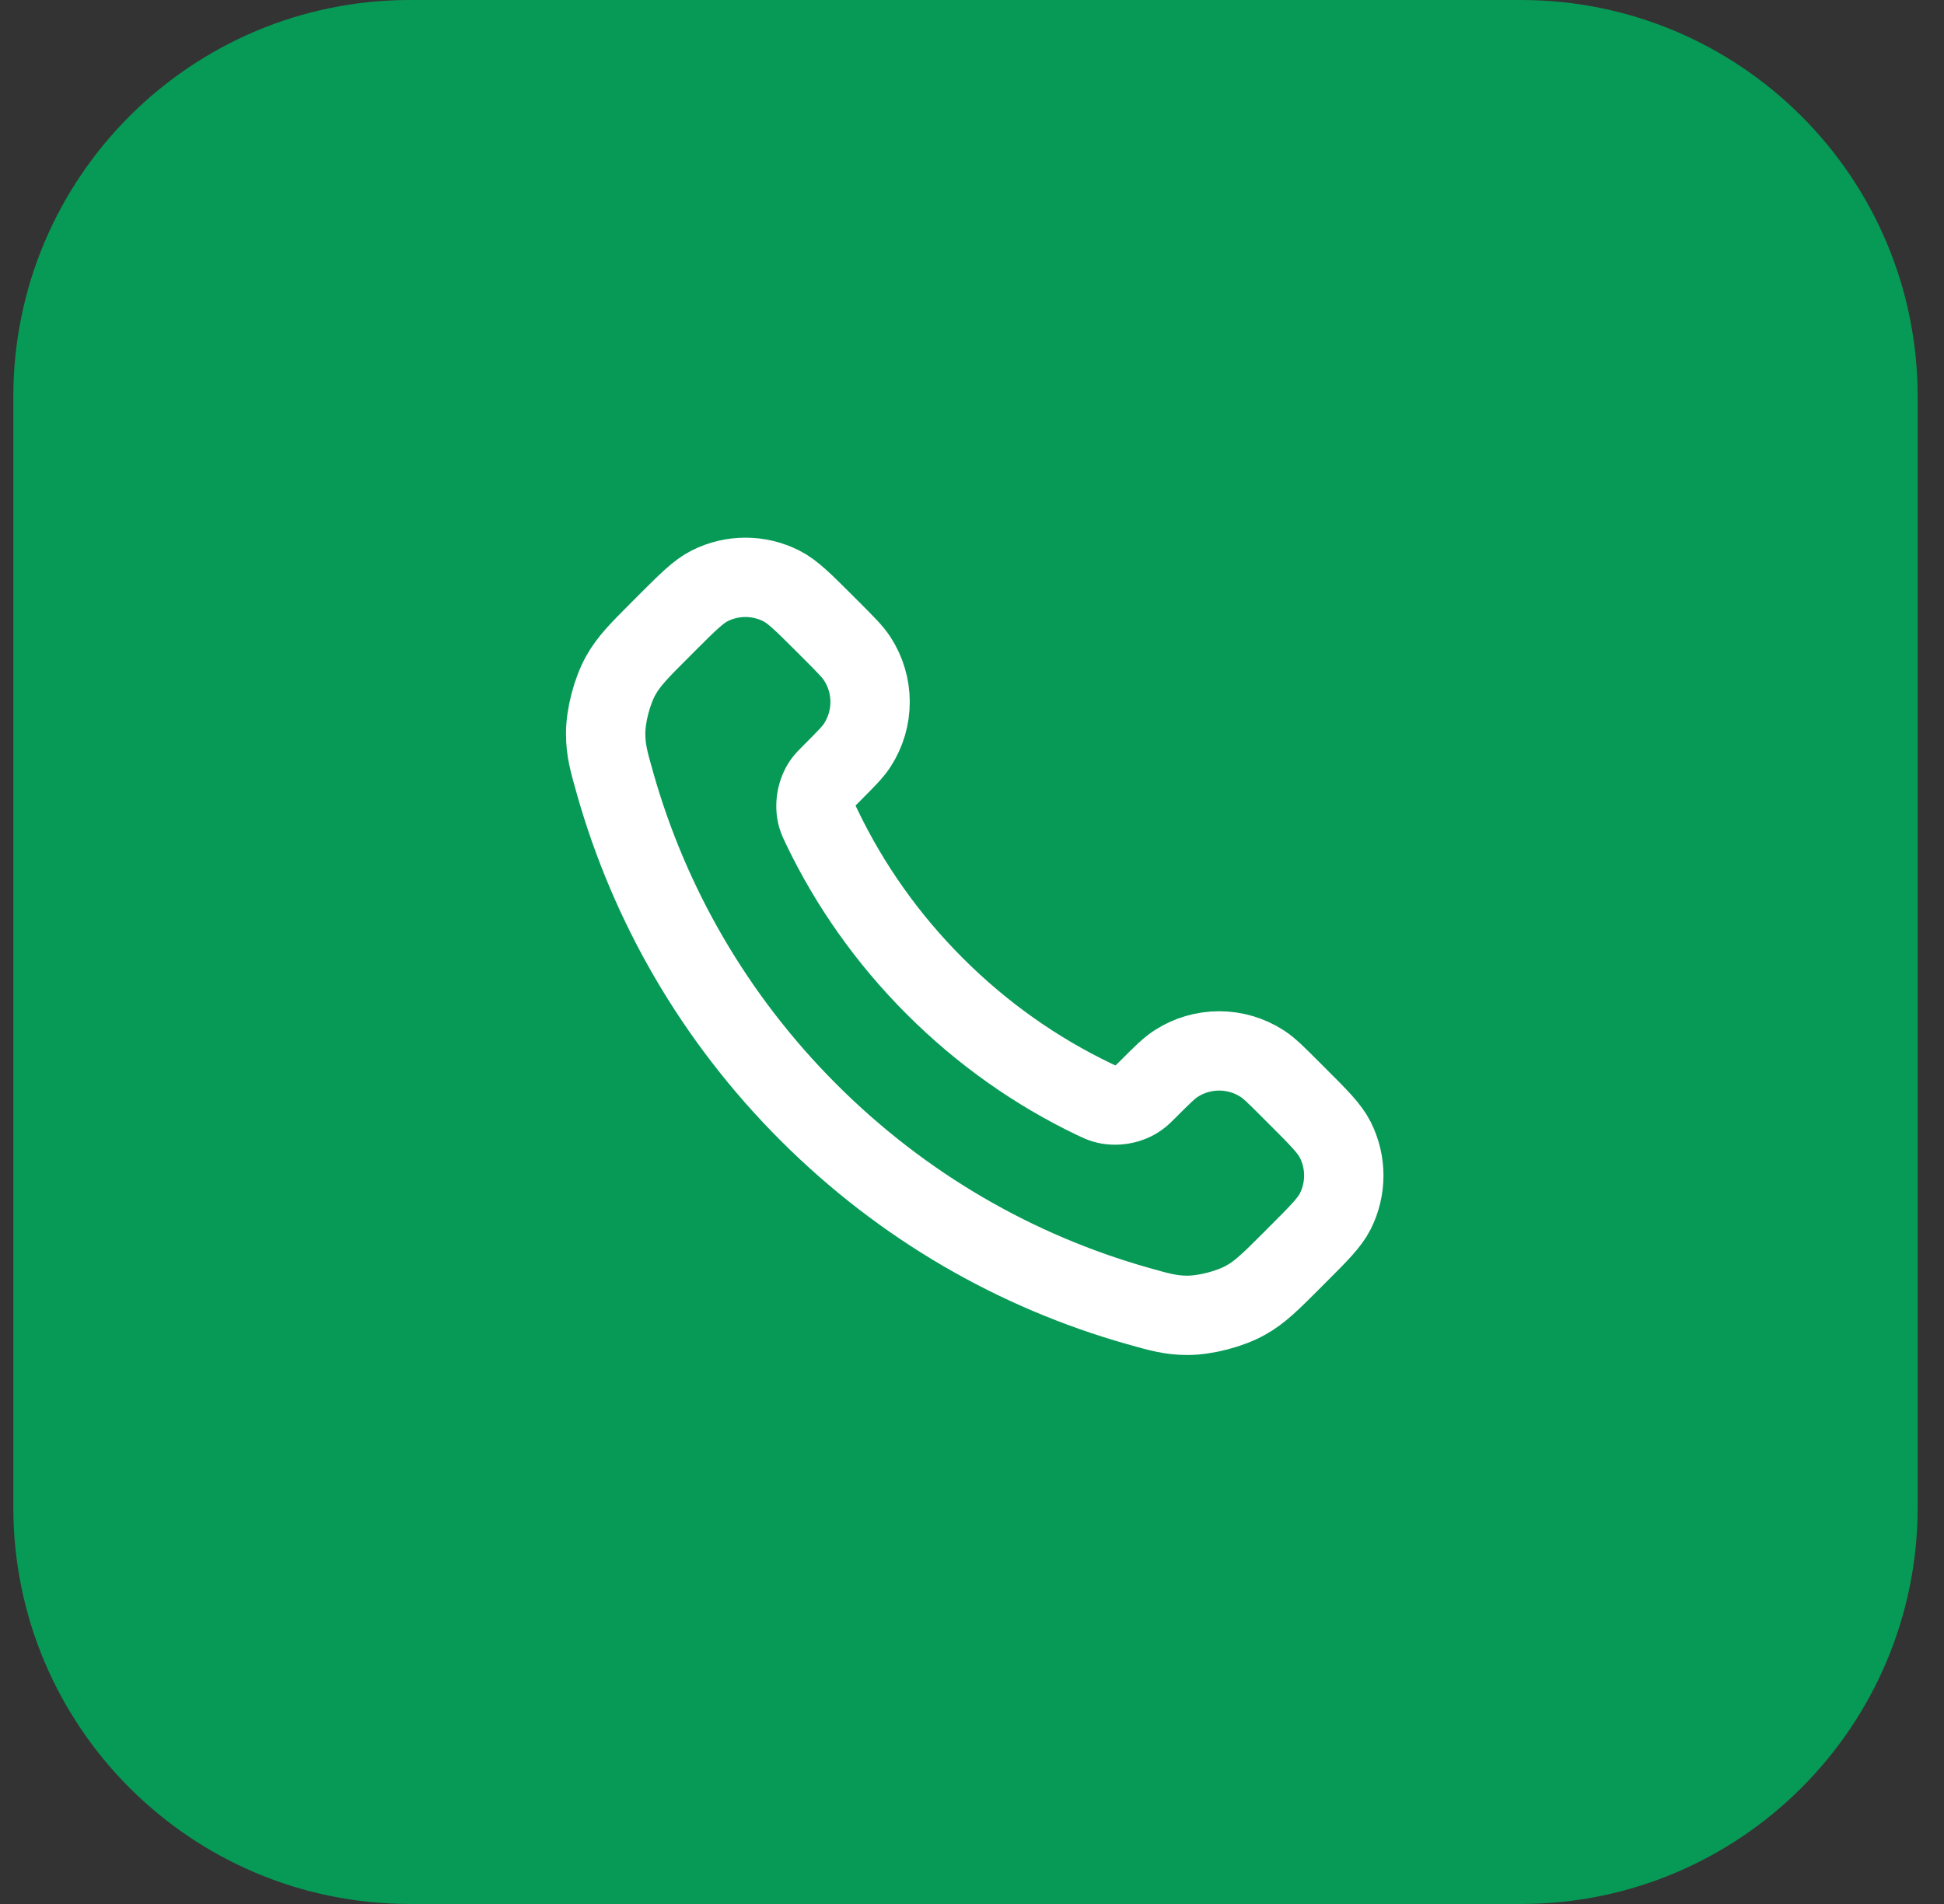 <svg width="49" height="48" viewBox="0 0 49 48" fill="none" xmlns="http://www.w3.org/2000/svg">
<rect x="0" y="0" width="49" height="48" fill="#333333" stroke="none"/>
<path d="M0.336 10C0.336 4.477 4.813 0 10.336 0H38.336C43.859 0 48.336 4.477 48.336 10V38C48.336 43.523 43.859 48 38.336 48H10.336C4.813 48 0.336 43.523 0.336 38V10Z" fill="#079A56"/>
<path d="M20.716 20.853C21.412 22.303 22.361 23.662 23.563 24.863C24.764 26.065 26.123 27.014 27.572 27.71C27.697 27.769 27.759 27.799 27.838 27.822C28.119 27.904 28.463 27.845 28.7 27.675C28.767 27.628 28.824 27.57 28.939 27.456C29.288 27.106 29.463 26.932 29.639 26.817C30.302 26.386 31.156 26.386 31.819 26.817C31.995 26.932 32.17 27.106 32.519 27.456L32.714 27.651C33.246 28.182 33.511 28.448 33.656 28.733C33.943 29.301 33.943 29.971 33.656 30.539C33.511 30.824 33.246 31.09 32.714 31.621L32.557 31.779C32.027 32.309 31.762 32.574 31.402 32.776C31.003 33 30.382 33.161 29.924 33.16C29.511 33.159 29.229 33.079 28.664 32.919C25.631 32.058 22.769 30.433 20.381 28.045C17.993 25.657 16.368 22.795 15.507 19.761C15.347 19.197 15.267 18.915 15.266 18.502C15.264 18.044 15.426 17.423 15.65 17.024C15.852 16.664 16.117 16.399 16.647 15.869L16.804 15.711C17.336 15.18 17.602 14.914 17.887 14.77C18.454 14.483 19.125 14.483 19.692 14.77C19.978 14.914 20.243 15.18 20.775 15.711L20.97 15.906C21.319 16.256 21.494 16.431 21.608 16.607C22.039 17.269 22.039 18.124 21.608 18.787C21.494 18.963 21.319 19.137 20.97 19.487C20.855 19.601 20.798 19.659 20.75 19.725C20.58 19.963 20.522 20.307 20.603 20.587C20.626 20.666 20.656 20.729 20.716 20.853Z" stroke="white" stroke-width="2" stroke-linecap="round" stroke-linejoin="round"/>
</svg>
